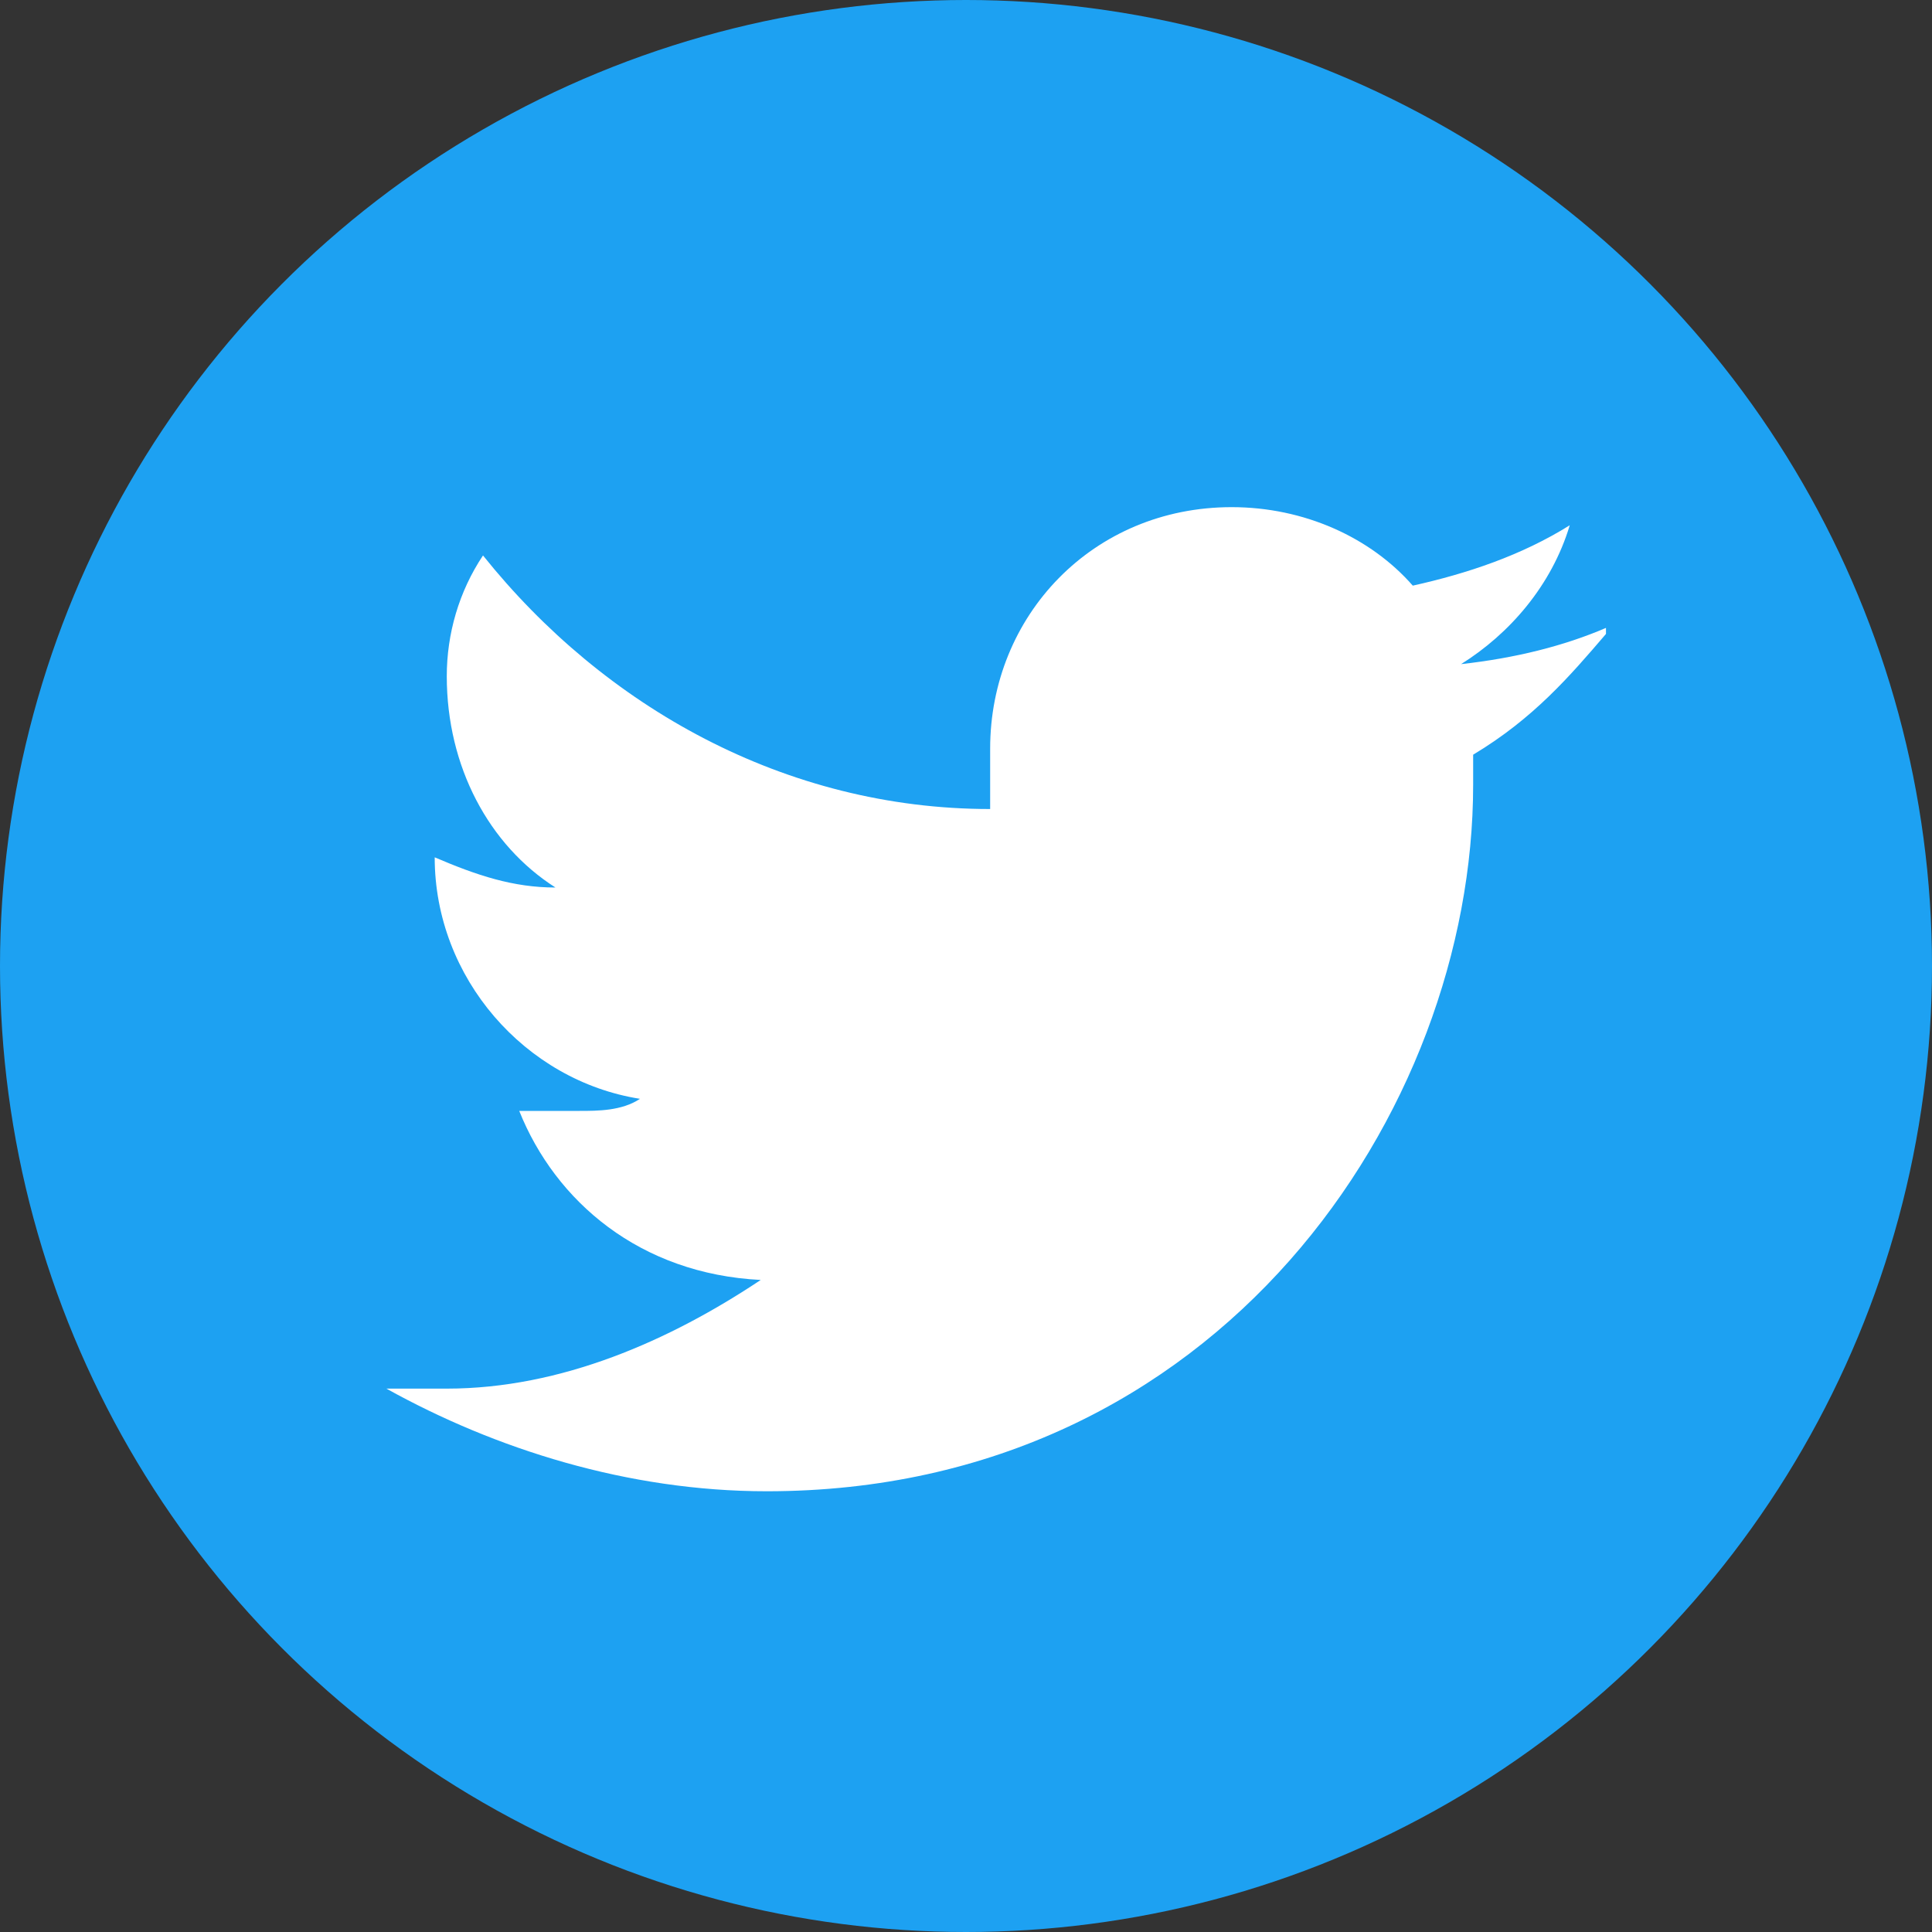 <svg id="レイヤー_1" xmlns="http://www.w3.org/2000/svg" viewBox="0 0 32 32"><rect x="0" y="0" width="32" height="32" fill="#333333" stroke="none"/><style>.st0{fill:#1DA1F2;} .st1{fill:#FFFFFF;}</style><circle class="st0" cx="16" cy="16" r="16"/><path class="st1" d="M26.6 10.4c-.7.3-1.5.5-2.4.6.8-.5 1.5-1.3 1.8-2.3-.8.5-1.7.8-2.6 1-.7-.8-1.8-1.3-3-1.3-2.3 0-4 1.8-4 4v1C13 13.4 10 11.7 8 9.2c-.4.6-.6 1.3-.6 2 0 1.5.7 2.8 1.8 3.5-.7 0-1.3-.2-2-.5 0 2 1.5 3.7 3.4 4-.3.2-.7.2-1 .2h-1c.6 1.5 2 2.7 4 2.8-1.5 1-3.3 1.8-5.2 1.8h-1c1.8 1 4 1.7 6.3 1.7 7.5 0 11.7-6.3 11.7-11.7v-.5c1-.6 1.6-1.3 2.2-2z"/></svg>